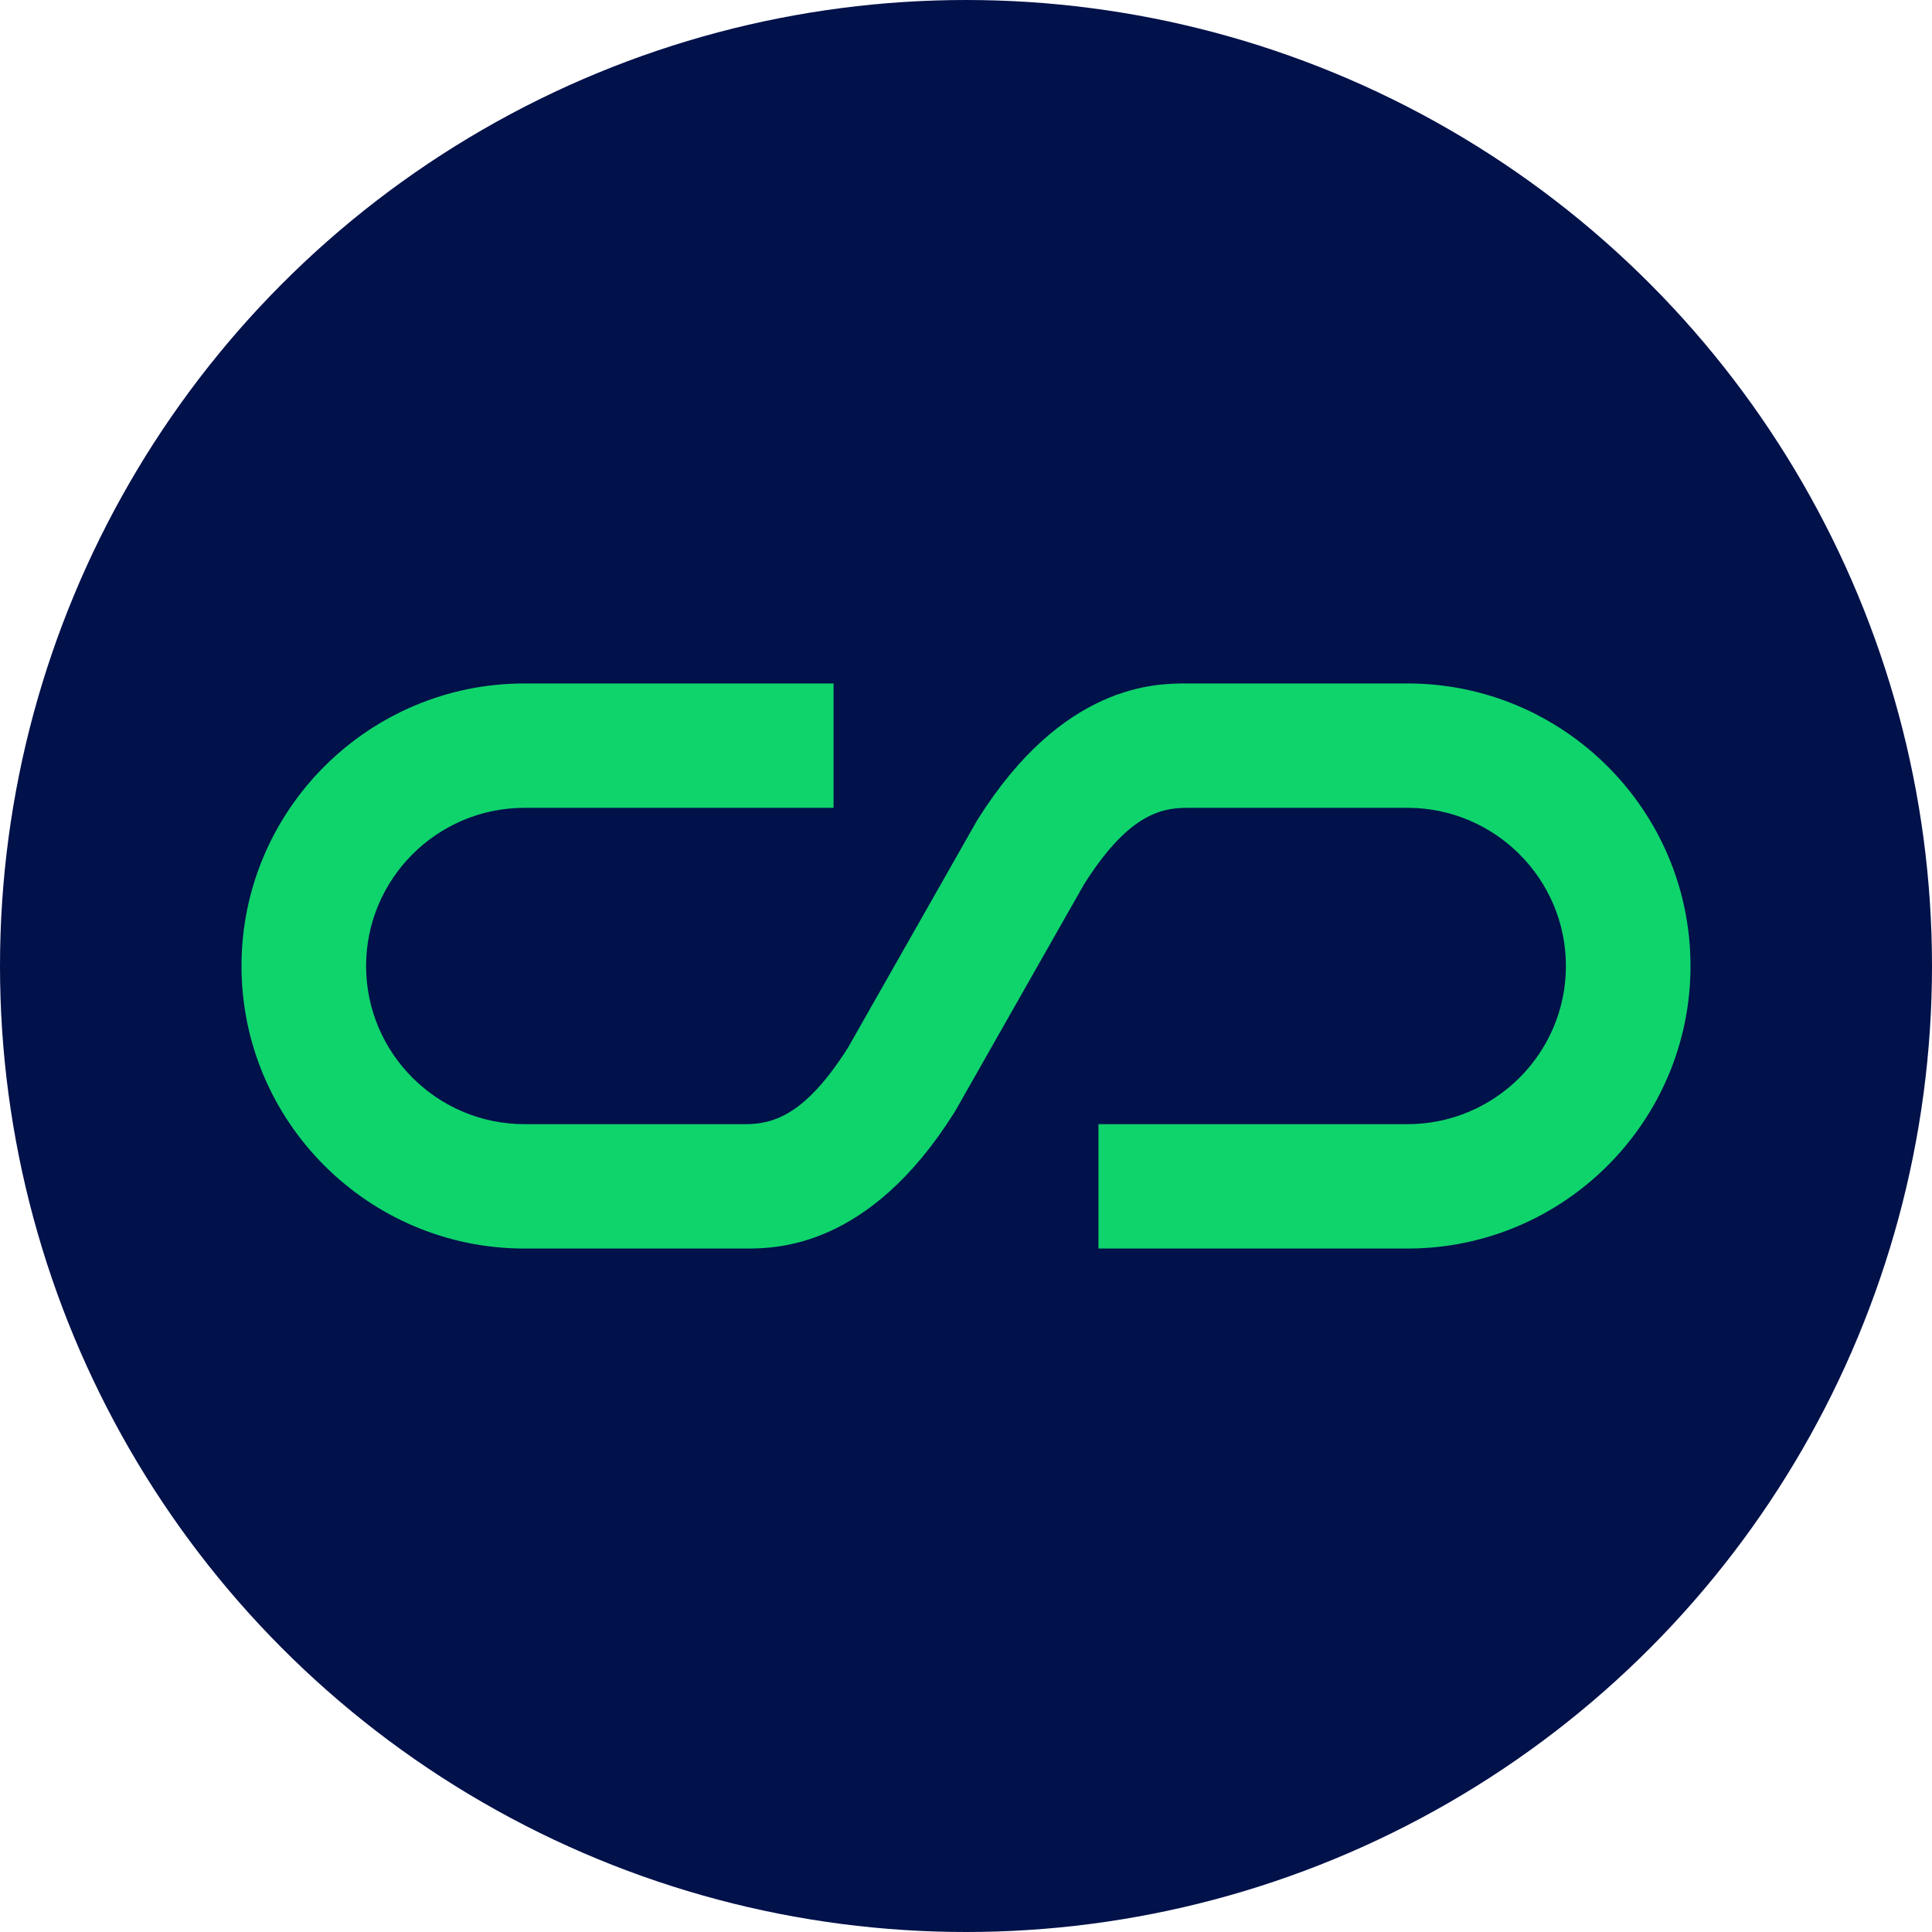 <?xml version="1.0" encoding="UTF-8"?> <svg xmlns="http://www.w3.org/2000/svg" version="1.1" viewBox="0 0 512 512"><defs><style> .cls-1 { fill: #01114a; } .cls-2 { fill: #0fd46c; } </style></defs><g><g id="Layer_1"><circle class="cls-1" cx="256" cy="256" r="256"></circle><path class="cls-2" d="M139.006,181.12h81.896v32.963h-81.896c-23.152,0-41.987,18.804-41.987,41.917,0,23.113,18.835,41.916,41.987,41.916h58.497c7.485,0,15.965-2.468,27.237-20.302l33.984-59.814c.119-.209.243-.416.371-.62,22.635-36.06,47.298-36.06,55.403-36.06h58.497c41.358,0,75.006,33.591,75.006,74.88s-33.648,74.88-75.006,74.88h-81.896v-32.963h81.896c23.152,0,41.987-18.803,41.987-41.916s-18.835-41.917-41.987-41.917h-58.497c-7.485,0-15.965,2.468-27.237,20.303l-33.984,59.814c-.119.209-.243.416-.372.62-22.635,36.059-47.298,36.059-55.402,36.059h-58.497c-41.358,0-75.006-33.591-75.006-74.88s33.648-74.88,75.006-74.88Z"></path></g></g></svg> 